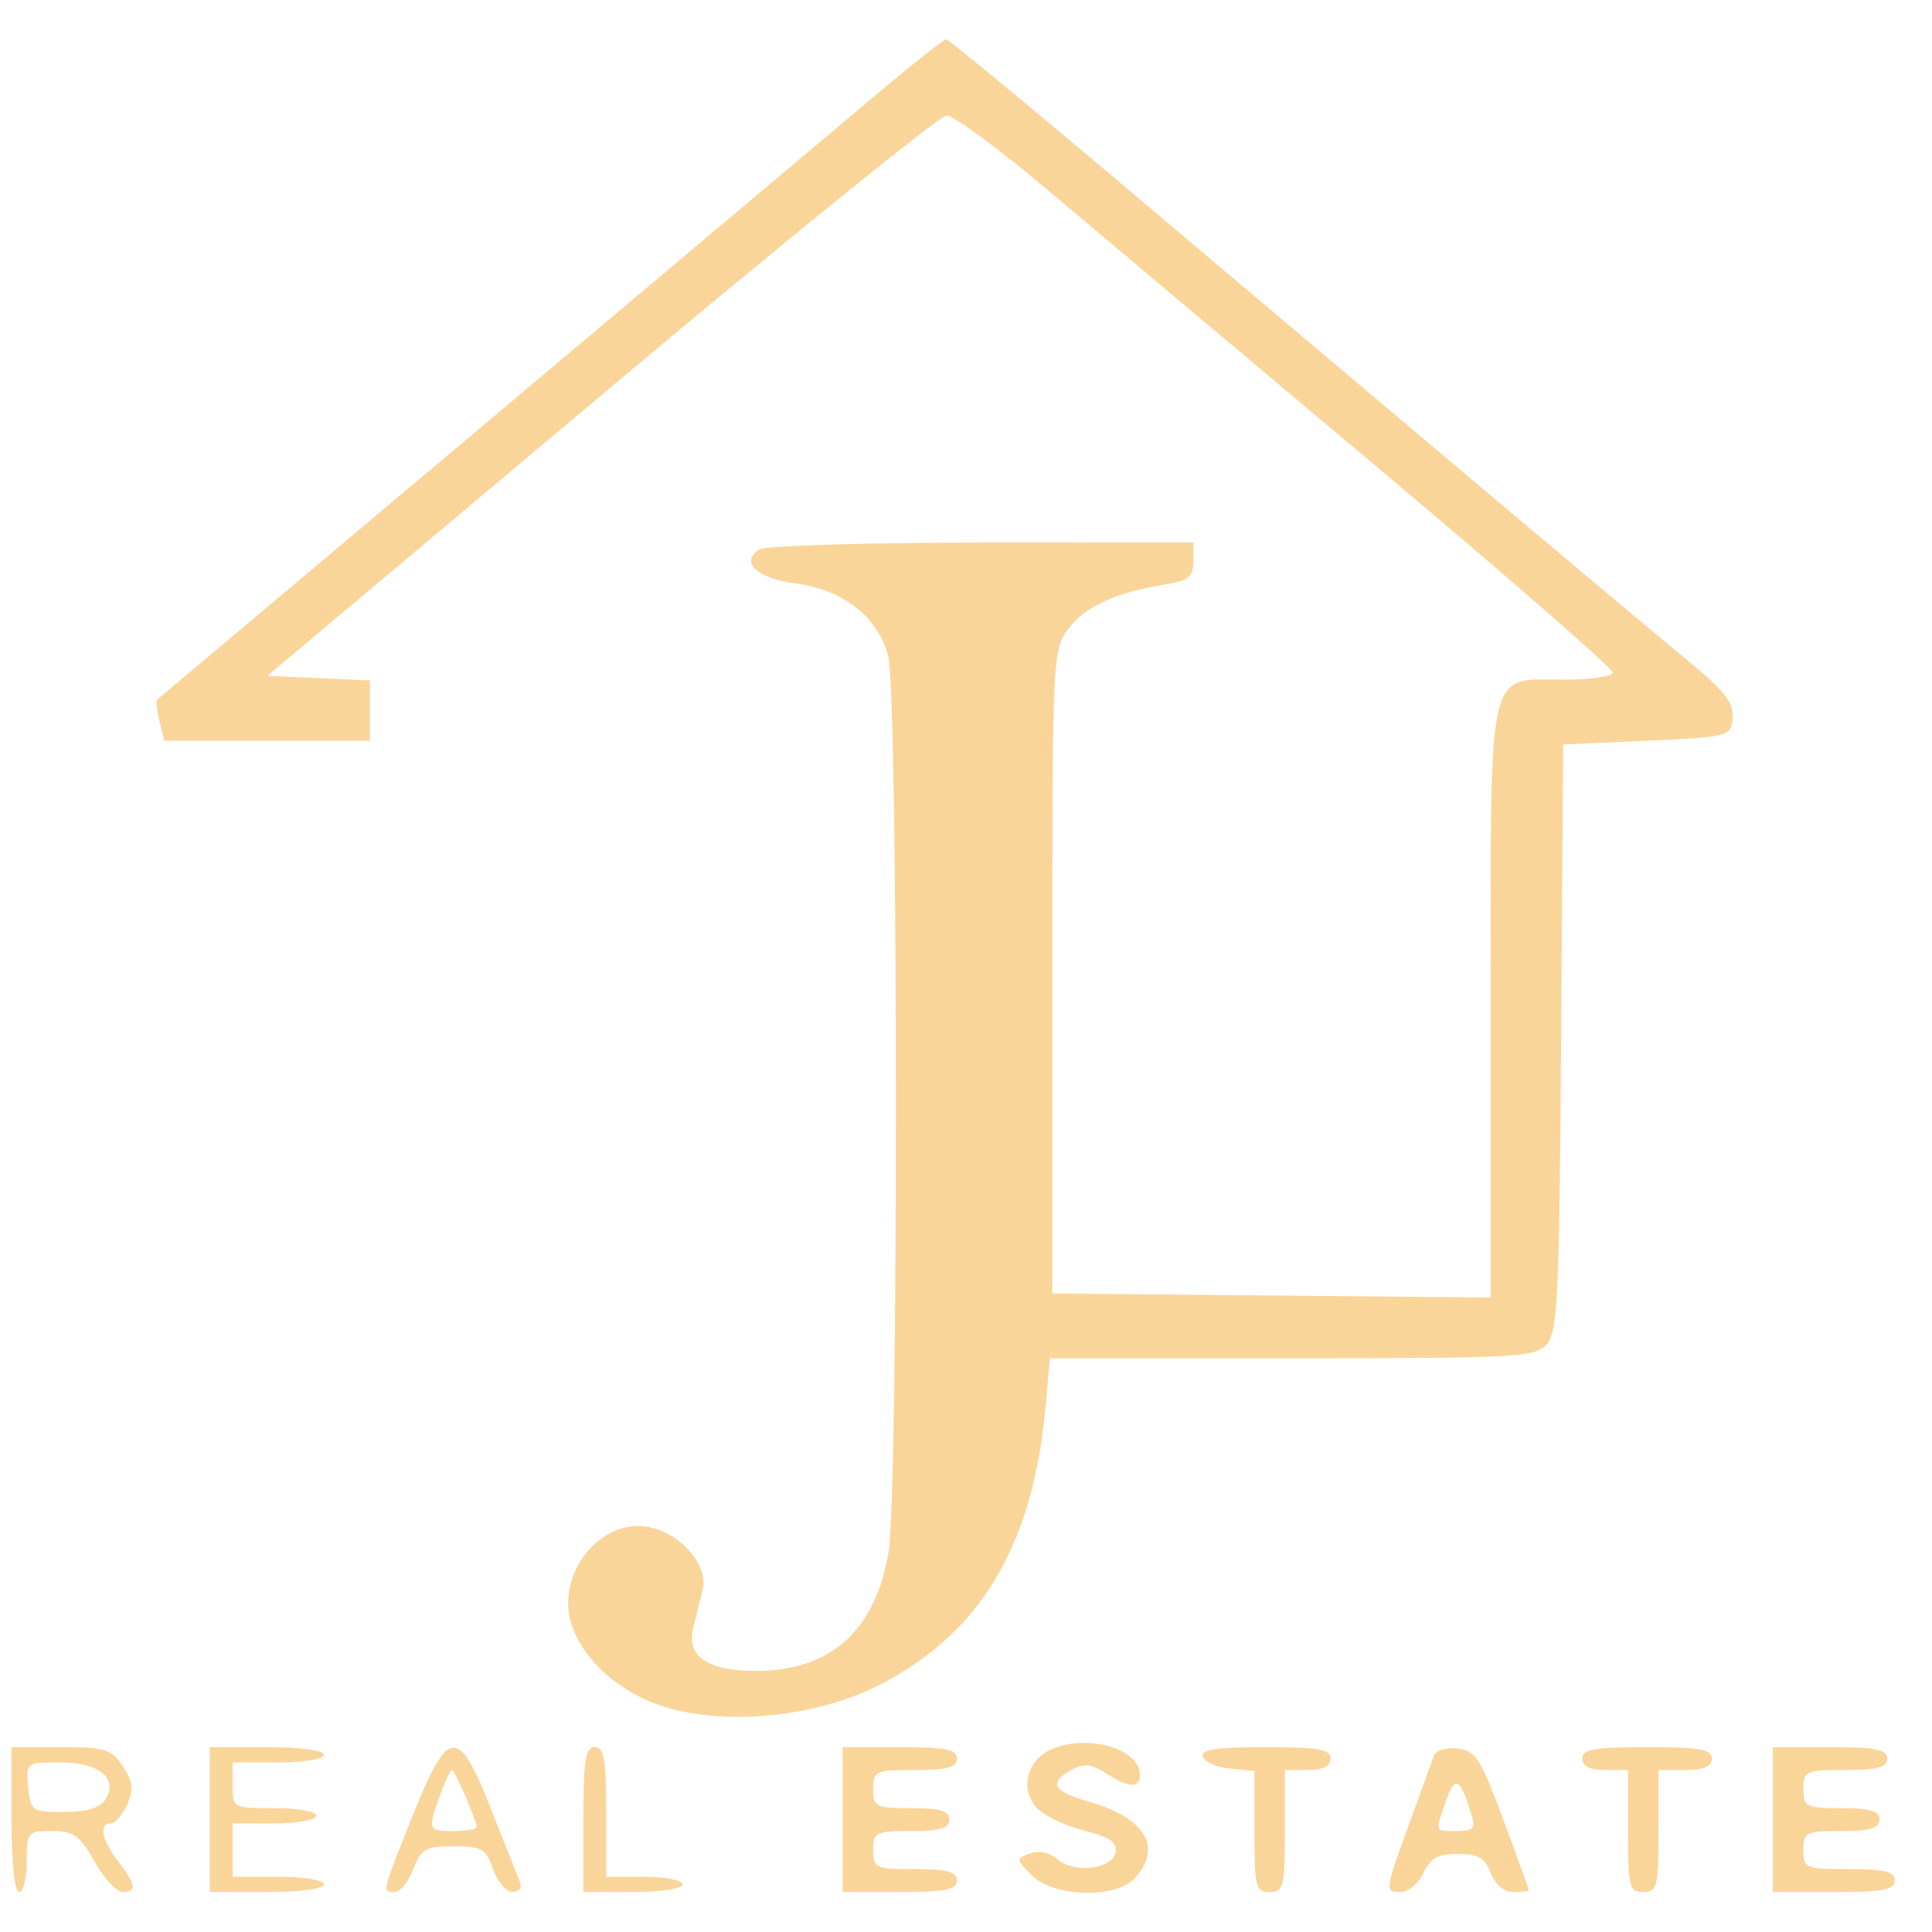 <svg width="42" height="42" viewBox="0 0 42 42" fill="none" xmlns="http://www.w3.org/2000/svg">
<path fill-rule="evenodd" clip-rule="evenodd" d="M18.941 2.147C17.869 3.051 4.933 13.936 3.421 15.206C3.388 15.234 3.408 15.447 3.466 15.679L3.572 16.102H5.806H8.041V15.446V14.791L6.926 14.742L5.811 14.693L13.061 8.601C17.048 5.251 20.432 2.51 20.581 2.51C20.73 2.51 21.718 3.239 22.776 4.131C23.834 5.023 27.03 7.712 29.879 10.105C32.728 12.499 35.059 14.53 35.059 14.617C35.059 14.704 34.586 14.775 34.008 14.775C32.305 14.775 32.407 14.328 32.407 21.794V28.207L27.642 28.163L22.876 28.119V21.128C22.876 14.276 22.883 14.127 23.225 13.669C23.587 13.185 24.249 12.881 25.321 12.707C25.843 12.622 25.943 12.54 25.943 12.199V11.792L21.343 11.794C18.813 11.796 16.639 11.863 16.512 11.943C16.074 12.221 16.449 12.572 17.302 12.685C18.328 12.821 19.072 13.401 19.307 14.247C19.526 15.037 19.535 32.399 19.317 33.731C19.036 35.446 18.06 36.324 16.432 36.324C15.376 36.324 14.916 36.007 15.071 35.386C15.125 35.172 15.215 34.807 15.273 34.573C15.424 33.956 14.645 33.174 13.878 33.174C13.074 33.174 12.351 33.967 12.351 34.849C12.351 35.739 13.221 36.698 14.376 37.082C15.716 37.527 17.714 37.34 19.091 36.642C21.335 35.502 22.472 33.584 22.74 30.481L22.823 29.528H28.087C32.961 29.528 33.37 29.506 33.623 29.227C33.864 28.961 33.9 28.193 33.938 22.555L33.982 16.184L35.805 16.102C37.605 16.02 37.629 16.013 37.665 15.604C37.694 15.277 37.484 15.012 36.67 14.343C35.554 13.426 31.627 10.12 24.918 4.45C22.577 2.471 20.619 0.852 20.569 0.852C20.518 0.852 19.785 1.435 18.941 2.147ZM22.917 38.002C22.34 38.221 22.149 38.87 22.535 39.297C22.688 39.466 23.15 39.689 23.561 39.793C24.125 39.935 24.294 40.05 24.253 40.266C24.183 40.636 23.349 40.736 22.986 40.417C22.819 40.271 22.585 40.222 22.391 40.293C22.082 40.406 22.083 40.421 22.433 40.77C22.908 41.246 24.264 41.281 24.674 40.828C25.283 40.154 24.895 39.515 23.663 39.163C22.885 38.941 22.785 38.749 23.302 38.473C23.568 38.33 23.733 38.347 24.042 38.55C24.532 38.871 24.782 38.882 24.782 38.582C24.782 38.036 23.709 37.702 22.917 38.002ZM0.25 39.556C0.25 40.495 0.317 41.131 0.416 41.131C0.507 41.131 0.582 40.832 0.582 40.468C0.582 39.828 0.601 39.805 1.132 39.805C1.6 39.805 1.736 39.902 2.054 40.468C2.259 40.832 2.534 41.131 2.665 41.131C2.983 41.131 2.959 40.964 2.571 40.468C2.217 40.014 2.143 39.639 2.409 39.639C2.502 39.639 2.662 39.455 2.764 39.231C2.913 38.905 2.895 38.74 2.674 38.403C2.425 38.023 2.291 37.981 1.324 37.981H0.25V39.556ZM4.56 39.556V41.131H5.803C6.522 41.131 7.046 41.061 7.046 40.965C7.046 40.873 6.604 40.799 6.052 40.799H5.057V40.219V39.639H5.969C6.47 39.639 6.881 39.564 6.881 39.473C6.881 39.382 6.47 39.307 5.969 39.307C5.067 39.307 5.057 39.302 5.057 38.81V38.313H6.052C6.604 38.313 7.046 38.239 7.046 38.147C7.046 38.051 6.522 37.981 5.803 37.981H4.56V39.556ZM8.97 39.474C8.291 41.172 8.3 41.131 8.585 41.131C8.702 41.131 8.882 40.907 8.985 40.633C9.152 40.191 9.249 40.136 9.859 40.136C10.472 40.136 10.563 40.189 10.718 40.633C10.813 40.907 11.004 41.131 11.142 41.131C11.279 41.131 11.354 41.038 11.308 40.923C11.261 40.81 10.981 40.101 10.684 39.349C9.959 37.514 9.749 37.529 8.97 39.474ZM12.682 39.556V41.131H13.76C14.367 41.131 14.837 41.058 14.837 40.965C14.837 40.874 14.464 40.799 14.008 40.799H13.179V39.39C13.179 38.248 13.132 37.981 12.931 37.981C12.727 37.981 12.682 38.267 12.682 39.556ZM18.318 39.556V41.131H19.561C20.556 41.131 20.804 41.081 20.804 40.882C20.804 40.691 20.592 40.633 19.892 40.633C19.031 40.633 18.981 40.611 18.981 40.219C18.981 39.832 19.036 39.805 19.81 39.805C20.436 39.805 20.638 39.744 20.638 39.556C20.638 39.368 20.436 39.307 19.81 39.307C19.036 39.307 18.981 39.28 18.981 38.893C18.981 38.501 19.031 38.479 19.892 38.479C20.592 38.479 20.804 38.421 20.804 38.23C20.804 38.031 20.556 37.981 19.561 37.981H18.318V39.556ZM26.149 38.188C26.186 38.303 26.453 38.419 26.743 38.448L27.269 38.5V39.815C27.269 41.02 27.297 41.131 27.6 41.131C27.904 41.131 27.932 41.02 27.932 39.805V38.479H28.429C28.761 38.479 28.926 38.396 28.926 38.23C28.926 38.028 28.658 37.981 27.503 37.981C26.44 37.981 26.098 38.033 26.149 38.188ZM31.168 38.177C31.125 38.297 30.866 39.011 30.593 39.763C30.116 41.074 30.109 41.131 30.426 41.131C30.618 41.131 30.836 40.957 30.945 40.716C31.092 40.394 31.258 40.302 31.692 40.302C32.134 40.302 32.282 40.388 32.407 40.716C32.504 40.97 32.695 41.131 32.9 41.131C33.085 41.131 33.235 41.112 33.235 41.089C33.234 41.066 32.985 40.377 32.681 39.556C32.19 38.232 32.079 38.058 31.687 38.012C31.43 37.981 31.212 38.051 31.168 38.177ZM34.396 38.23C34.396 38.396 34.562 38.479 34.893 38.479H35.391V39.805C35.391 41.02 35.418 41.131 35.722 41.131C36.026 41.131 36.054 41.02 36.054 39.805V38.479H36.634C37.039 38.479 37.214 38.404 37.214 38.23C37.214 38.028 36.947 37.981 35.805 37.981C34.663 37.981 34.396 38.028 34.396 38.23ZM38.54 39.556V41.131H39.866C40.934 41.131 41.192 41.082 41.192 40.882C41.192 40.689 40.971 40.633 40.198 40.633C39.247 40.633 39.203 40.615 39.203 40.219C39.203 39.832 39.258 39.805 40.032 39.805C40.658 39.805 40.861 39.744 40.861 39.556C40.861 39.368 40.658 39.307 40.032 39.307C39.258 39.307 39.203 39.28 39.203 38.893C39.203 38.501 39.253 38.479 40.115 38.479C40.815 38.479 41.026 38.421 41.026 38.23C41.026 38.031 40.778 37.981 39.783 37.981H38.54V39.556ZM0.613 38.852C0.663 39.37 0.693 39.39 1.393 39.39C1.892 39.39 2.175 39.303 2.295 39.114C2.581 38.661 2.148 38.313 1.297 38.313C0.566 38.313 0.561 38.317 0.613 38.852ZM9.566 39.029C9.293 39.784 9.301 39.805 9.864 39.805C10.138 39.805 10.362 39.765 10.362 39.717C10.362 39.572 9.886 38.479 9.823 38.479C9.791 38.479 9.676 38.726 9.566 39.029ZM31.436 39.146C31.193 39.844 31.179 39.805 31.672 39.805C32.037 39.805 32.082 39.751 31.984 39.432C31.743 38.644 31.631 38.586 31.436 39.146Z" fill="#FAD59A"/>
</svg>
